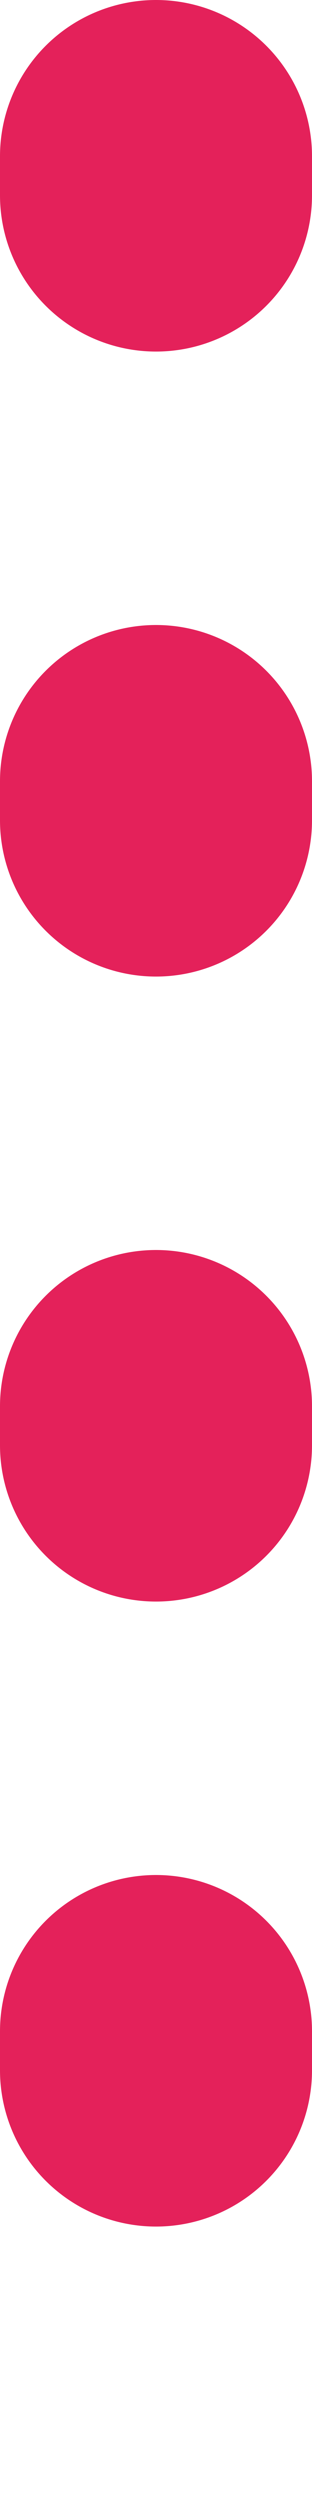 <?xml version="1.0" encoding="UTF-8"?> <svg xmlns="http://www.w3.org/2000/svg" width="8" height="64" viewBox="0 0 8 64" fill="none"> <path d="M4 4L4 60" stroke="#E4215A" stroke-width="8" stroke-linecap="round" stroke-linejoin="round" stroke-dasharray="1 15"></path> </svg> 